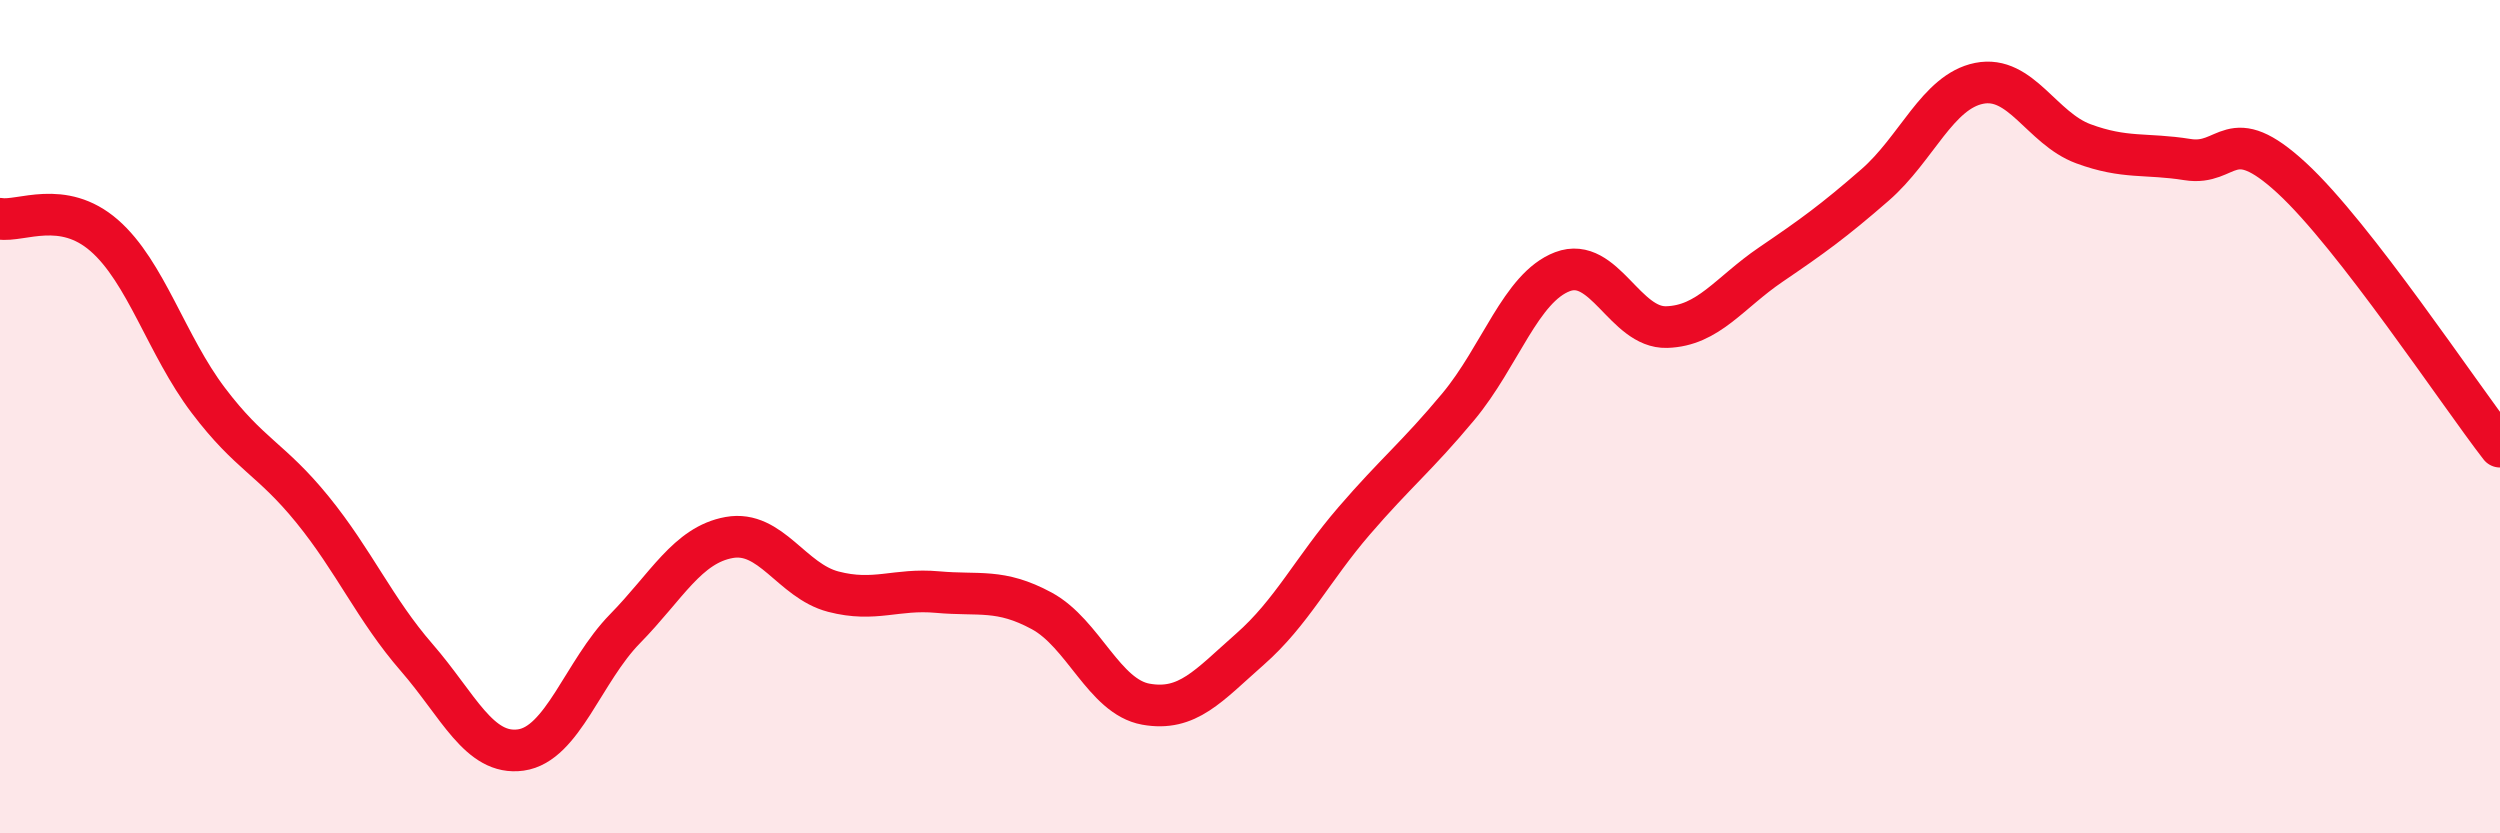 
    <svg width="60" height="20" viewBox="0 0 60 20" xmlns="http://www.w3.org/2000/svg">
      <path
        d="M 0,5.25 C 0.5,5.33 1.5,4.78 2.5,5.65 C 3.5,6.52 4,8.29 5,9.61 C 6,10.93 6.5,11 7.5,12.23 C 8.5,13.46 9,14.63 10,15.78 C 11,16.93 11.5,18.14 12.5,18 C 13.5,17.86 14,16.11 15,15.09 C 16,14.07 16.5,13.08 17.5,12.9 C 18.5,12.72 19,13.94 20,14.2 C 21,14.46 21.5,14.12 22.5,14.21 C 23.5,14.3 24,14.12 25,14.66 C 26,15.2 26.5,16.72 27.5,16.9 C 28.5,17.08 29,16.46 30,15.58 C 31,14.7 31.5,13.66 32.5,12.5 C 33.5,11.34 34,10.96 35,9.76 C 36,8.56 36.5,6.9 37.5,6.52 C 38.5,6.14 39,7.88 40,7.85 C 41,7.82 41.5,7.03 42.5,6.35 C 43.5,5.67 44,5.31 45,4.44 C 46,3.57 46.5,2.2 47.5,2 C 48.5,1.8 49,3.08 50,3.45 C 51,3.82 51.5,3.67 52.5,3.83 C 53.5,3.99 53.5,2.89 55,4.27 C 56.5,5.65 59,9.43 60,10.72L60 20L0 20Z"
        fill="#EB0A25"
        opacity="0.1"
        stroke-linecap="round"
        stroke-linejoin="round"
      />
      <path
        d="M 0,5.25 C 0.5,5.33 1.5,4.78 2.5,5.65 C 3.5,6.52 4,8.29 5,9.61 C 6,10.93 6.5,11 7.5,12.23 C 8.5,13.46 9,14.63 10,15.78 C 11,16.93 11.5,18.14 12.5,18 C 13.5,17.86 14,16.11 15,15.09 C 16,14.07 16.5,13.08 17.5,12.9 C 18.5,12.72 19,13.94 20,14.2 C 21,14.46 21.5,14.12 22.5,14.21 C 23.5,14.3 24,14.12 25,14.66 C 26,15.2 26.5,16.72 27.5,16.9 C 28.5,17.08 29,16.46 30,15.58 C 31,14.7 31.5,13.66 32.5,12.5 C 33.5,11.34 34,10.96 35,9.76 C 36,8.56 36.5,6.9 37.5,6.52 C 38.5,6.14 39,7.88 40,7.85 C 41,7.82 41.5,7.03 42.5,6.35 C 43.5,5.67 44,5.31 45,4.44 C 46,3.57 46.5,2.2 47.5,2 C 48.5,1.8 49,3.08 50,3.45 C 51,3.82 51.5,3.67 52.5,3.83 C 53.5,3.99 53.5,2.89 55,4.27 C 56.5,5.65 59,9.43 60,10.72"
        stroke="#EB0A25"
        stroke-width="1"
        fill="none"
        stroke-linecap="round"
        stroke-linejoin="round"
      />
    </svg>
  